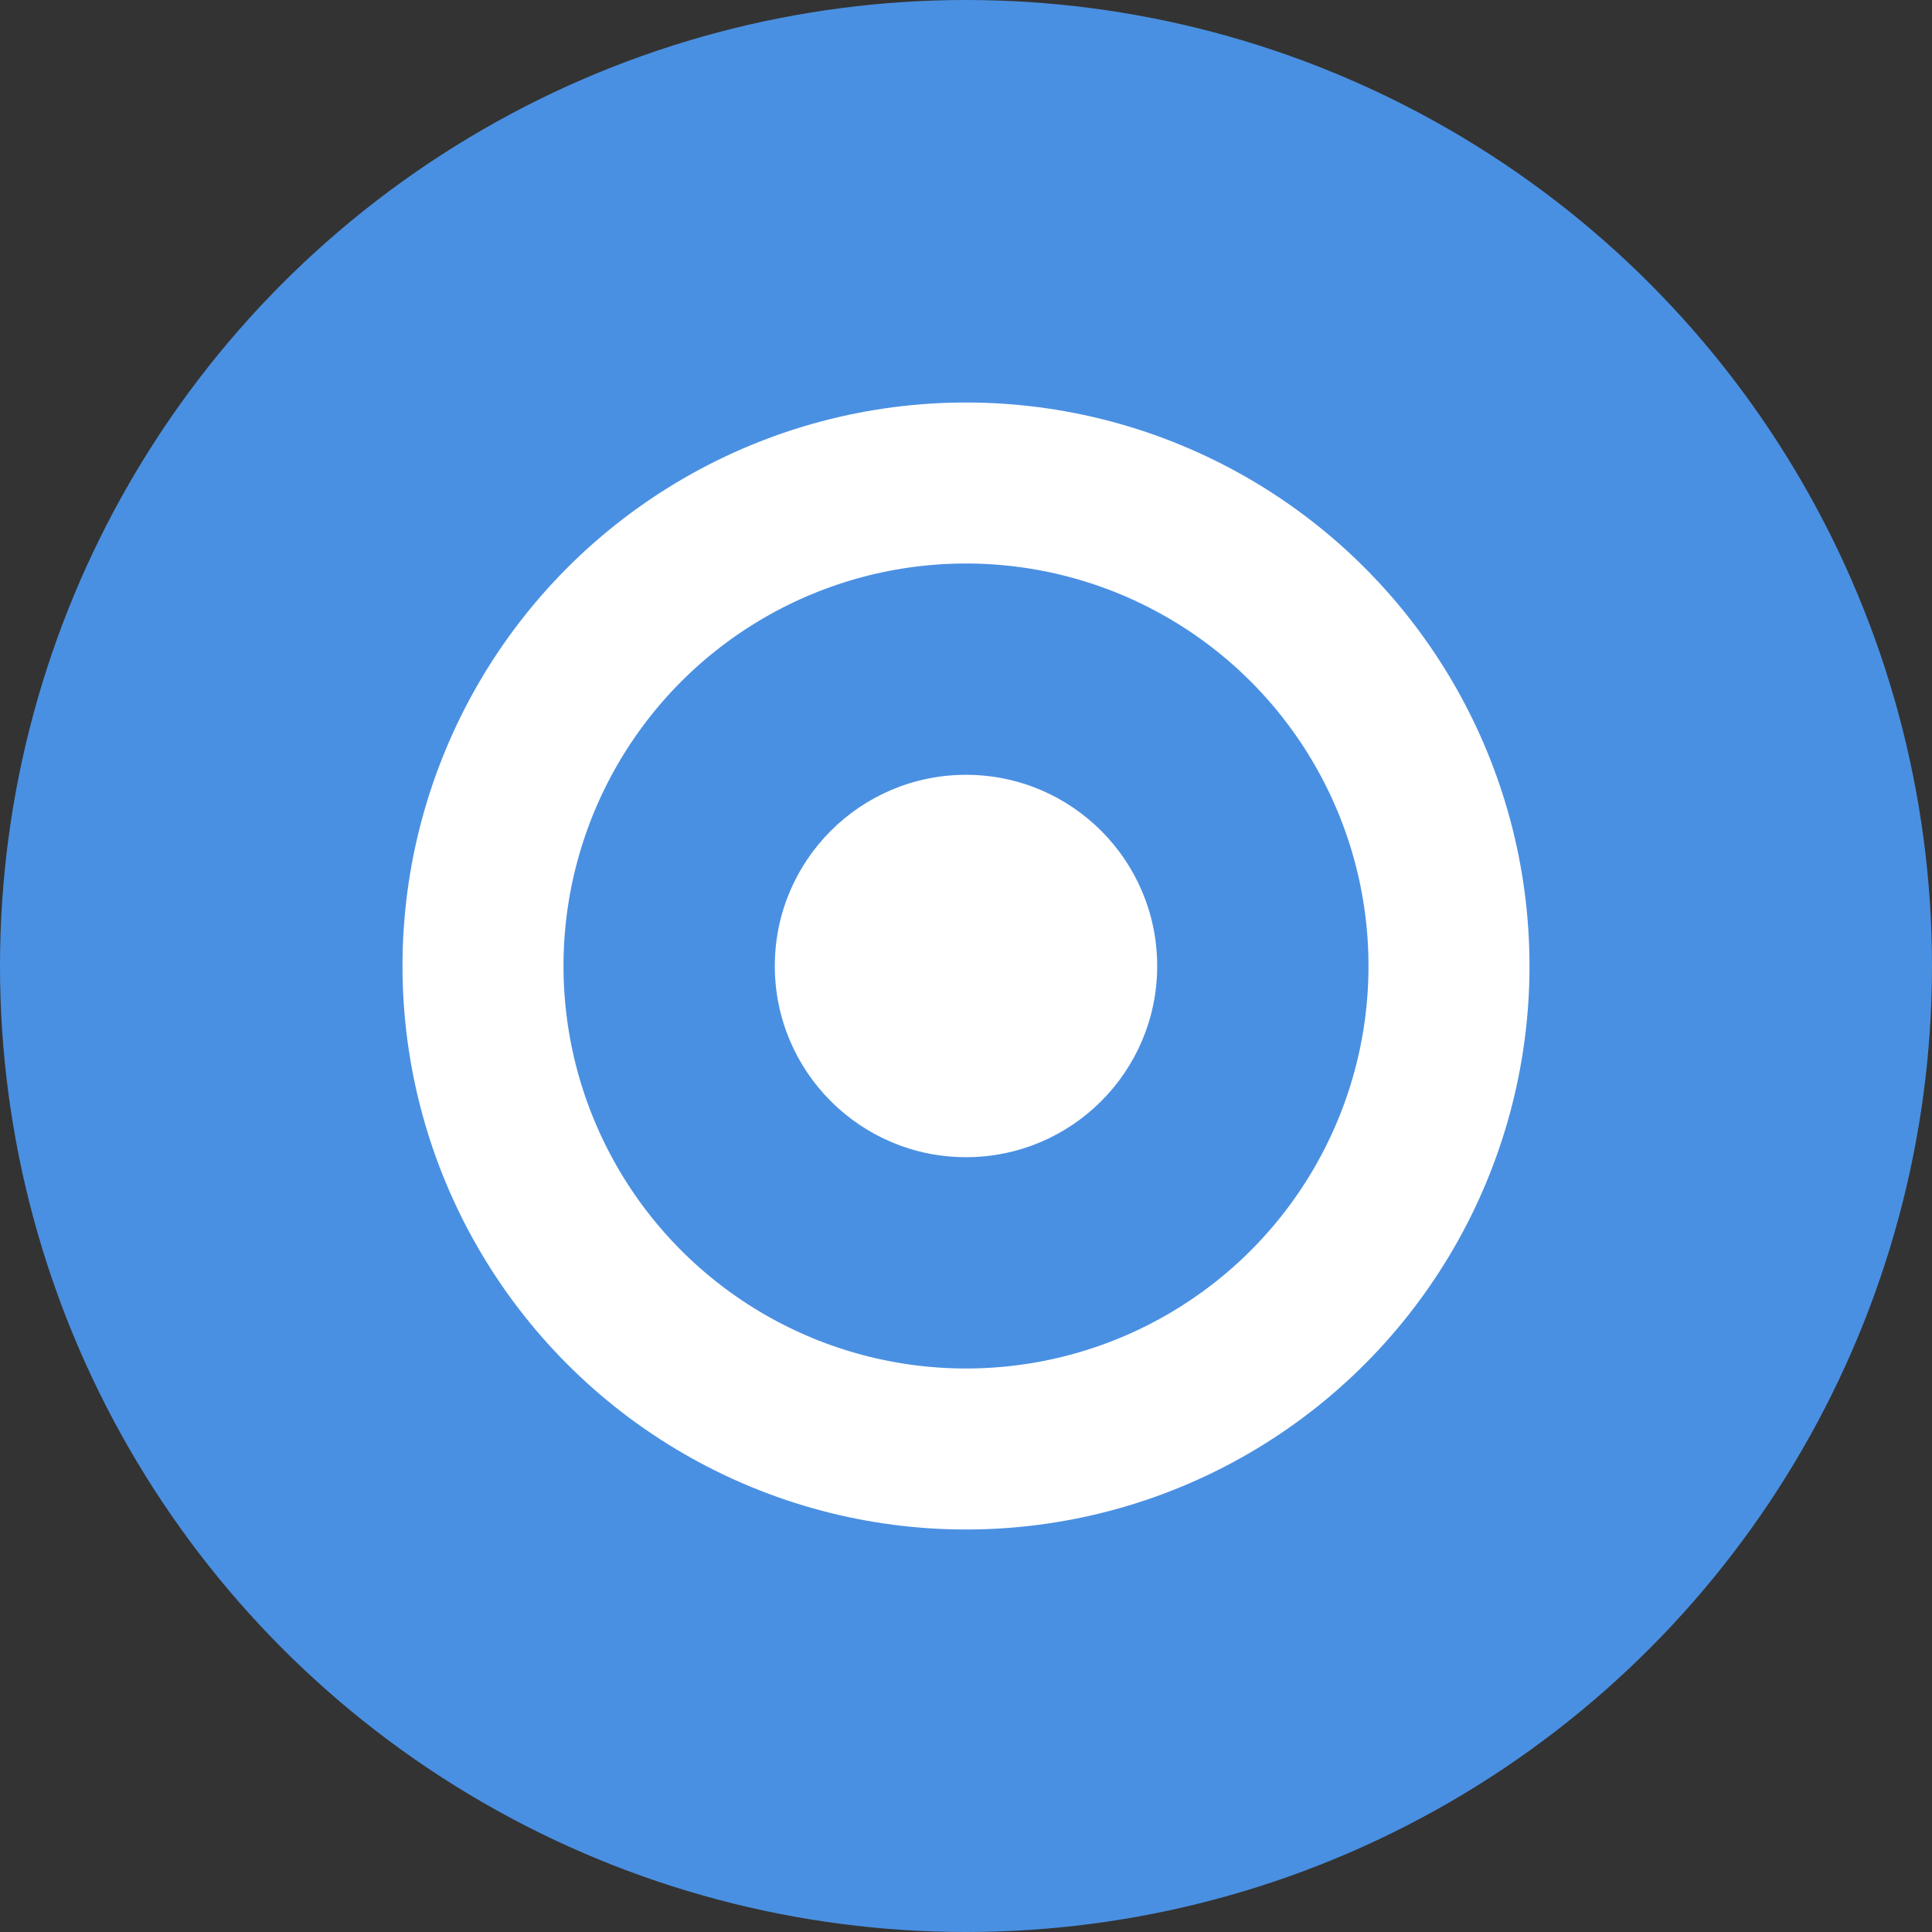 <svg width="192" height="192" viewBox="0 0 192 192" xmlns="http://www.w3.org/2000/svg">
  <rect x="0" y="0" width="192" height="192" fill="#333333" stroke="none"/>
  <!-- Blue circle background -->
  <circle cx="96" cy="96" r="96" fill="#4a90e2"/>
  
  <!-- White ring -->
  <circle cx="96" cy="96" r="48" fill="none" stroke="#ffffff" stroke-width="16"/>
  
  <!-- White center dot -->
  <circle cx="96" cy="96" r="19" fill="#ffffff"/>
</svg>